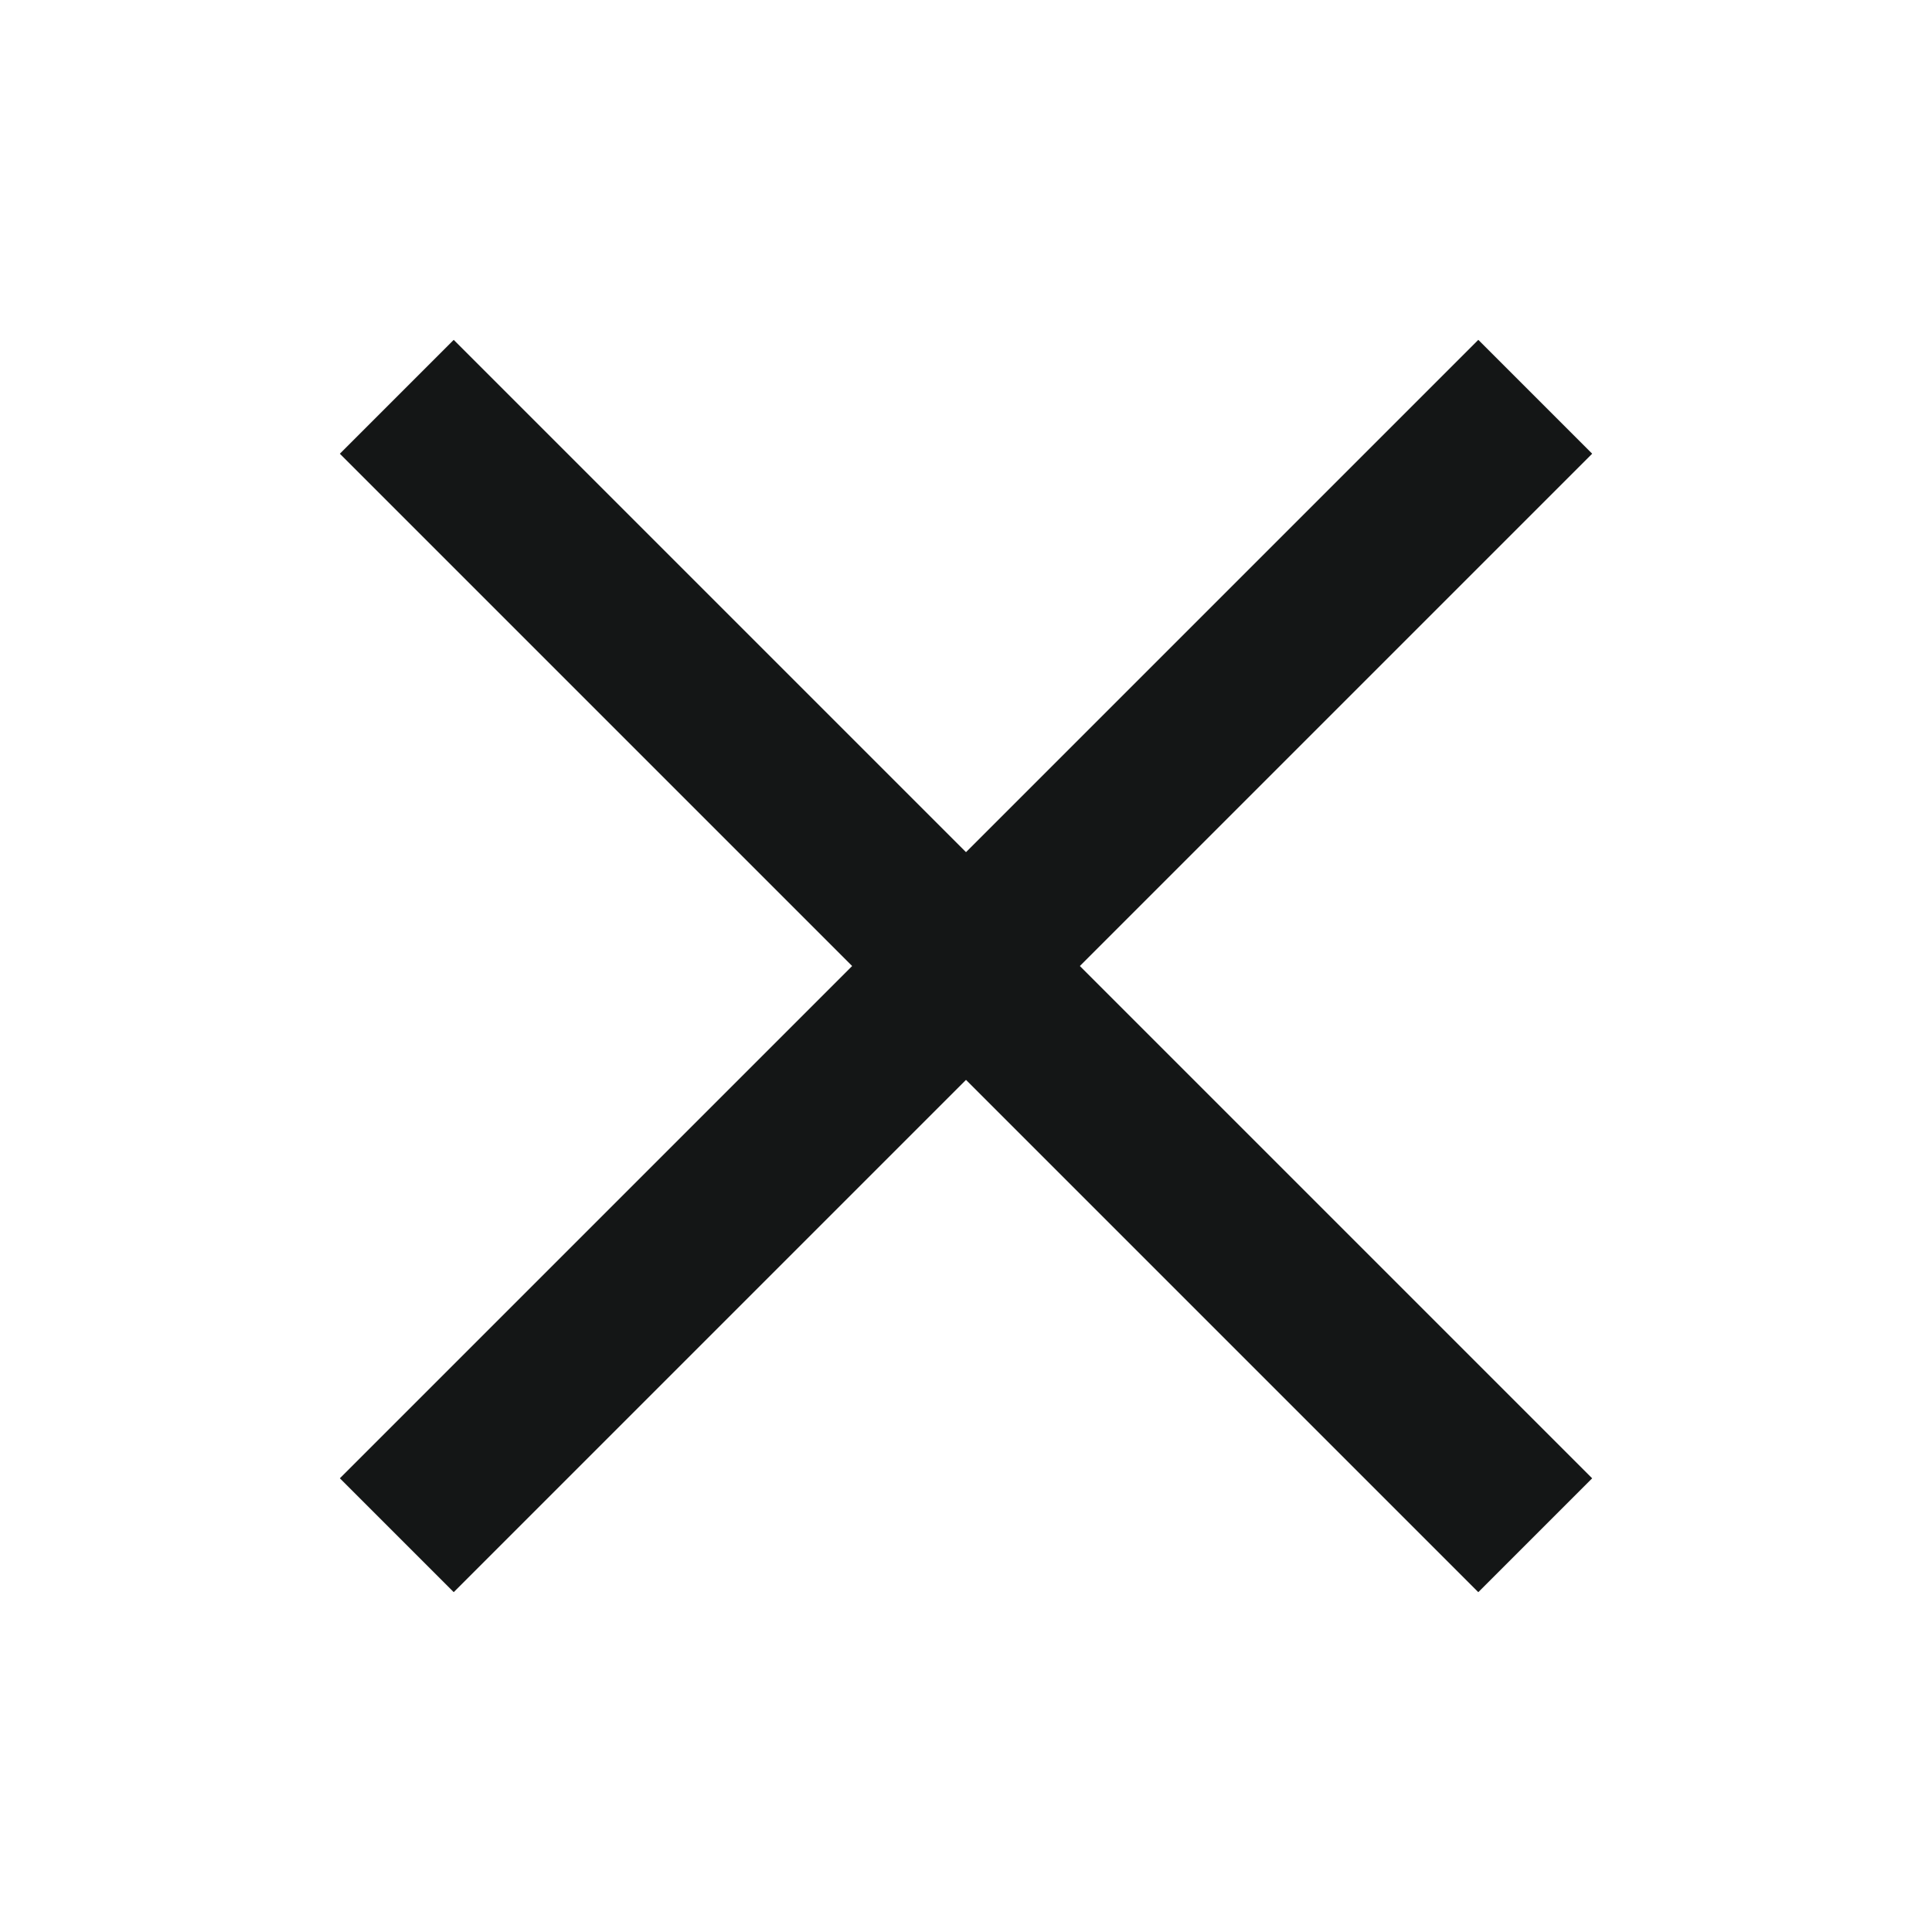 <svg width="32" height="32" viewBox="0 0 32 32" fill="none" xmlns="http://www.w3.org/2000/svg">
<rect x="5.629" y="7.515" width="2.667" height="26.667" transform="rotate(-45 5.629 7.515)" fill="#141616"/>
<rect x="7.515" y="26.371" width="2.667" height="26.667" transform="rotate(-135 7.515 26.371)" fill="#141616"/>
</svg>
